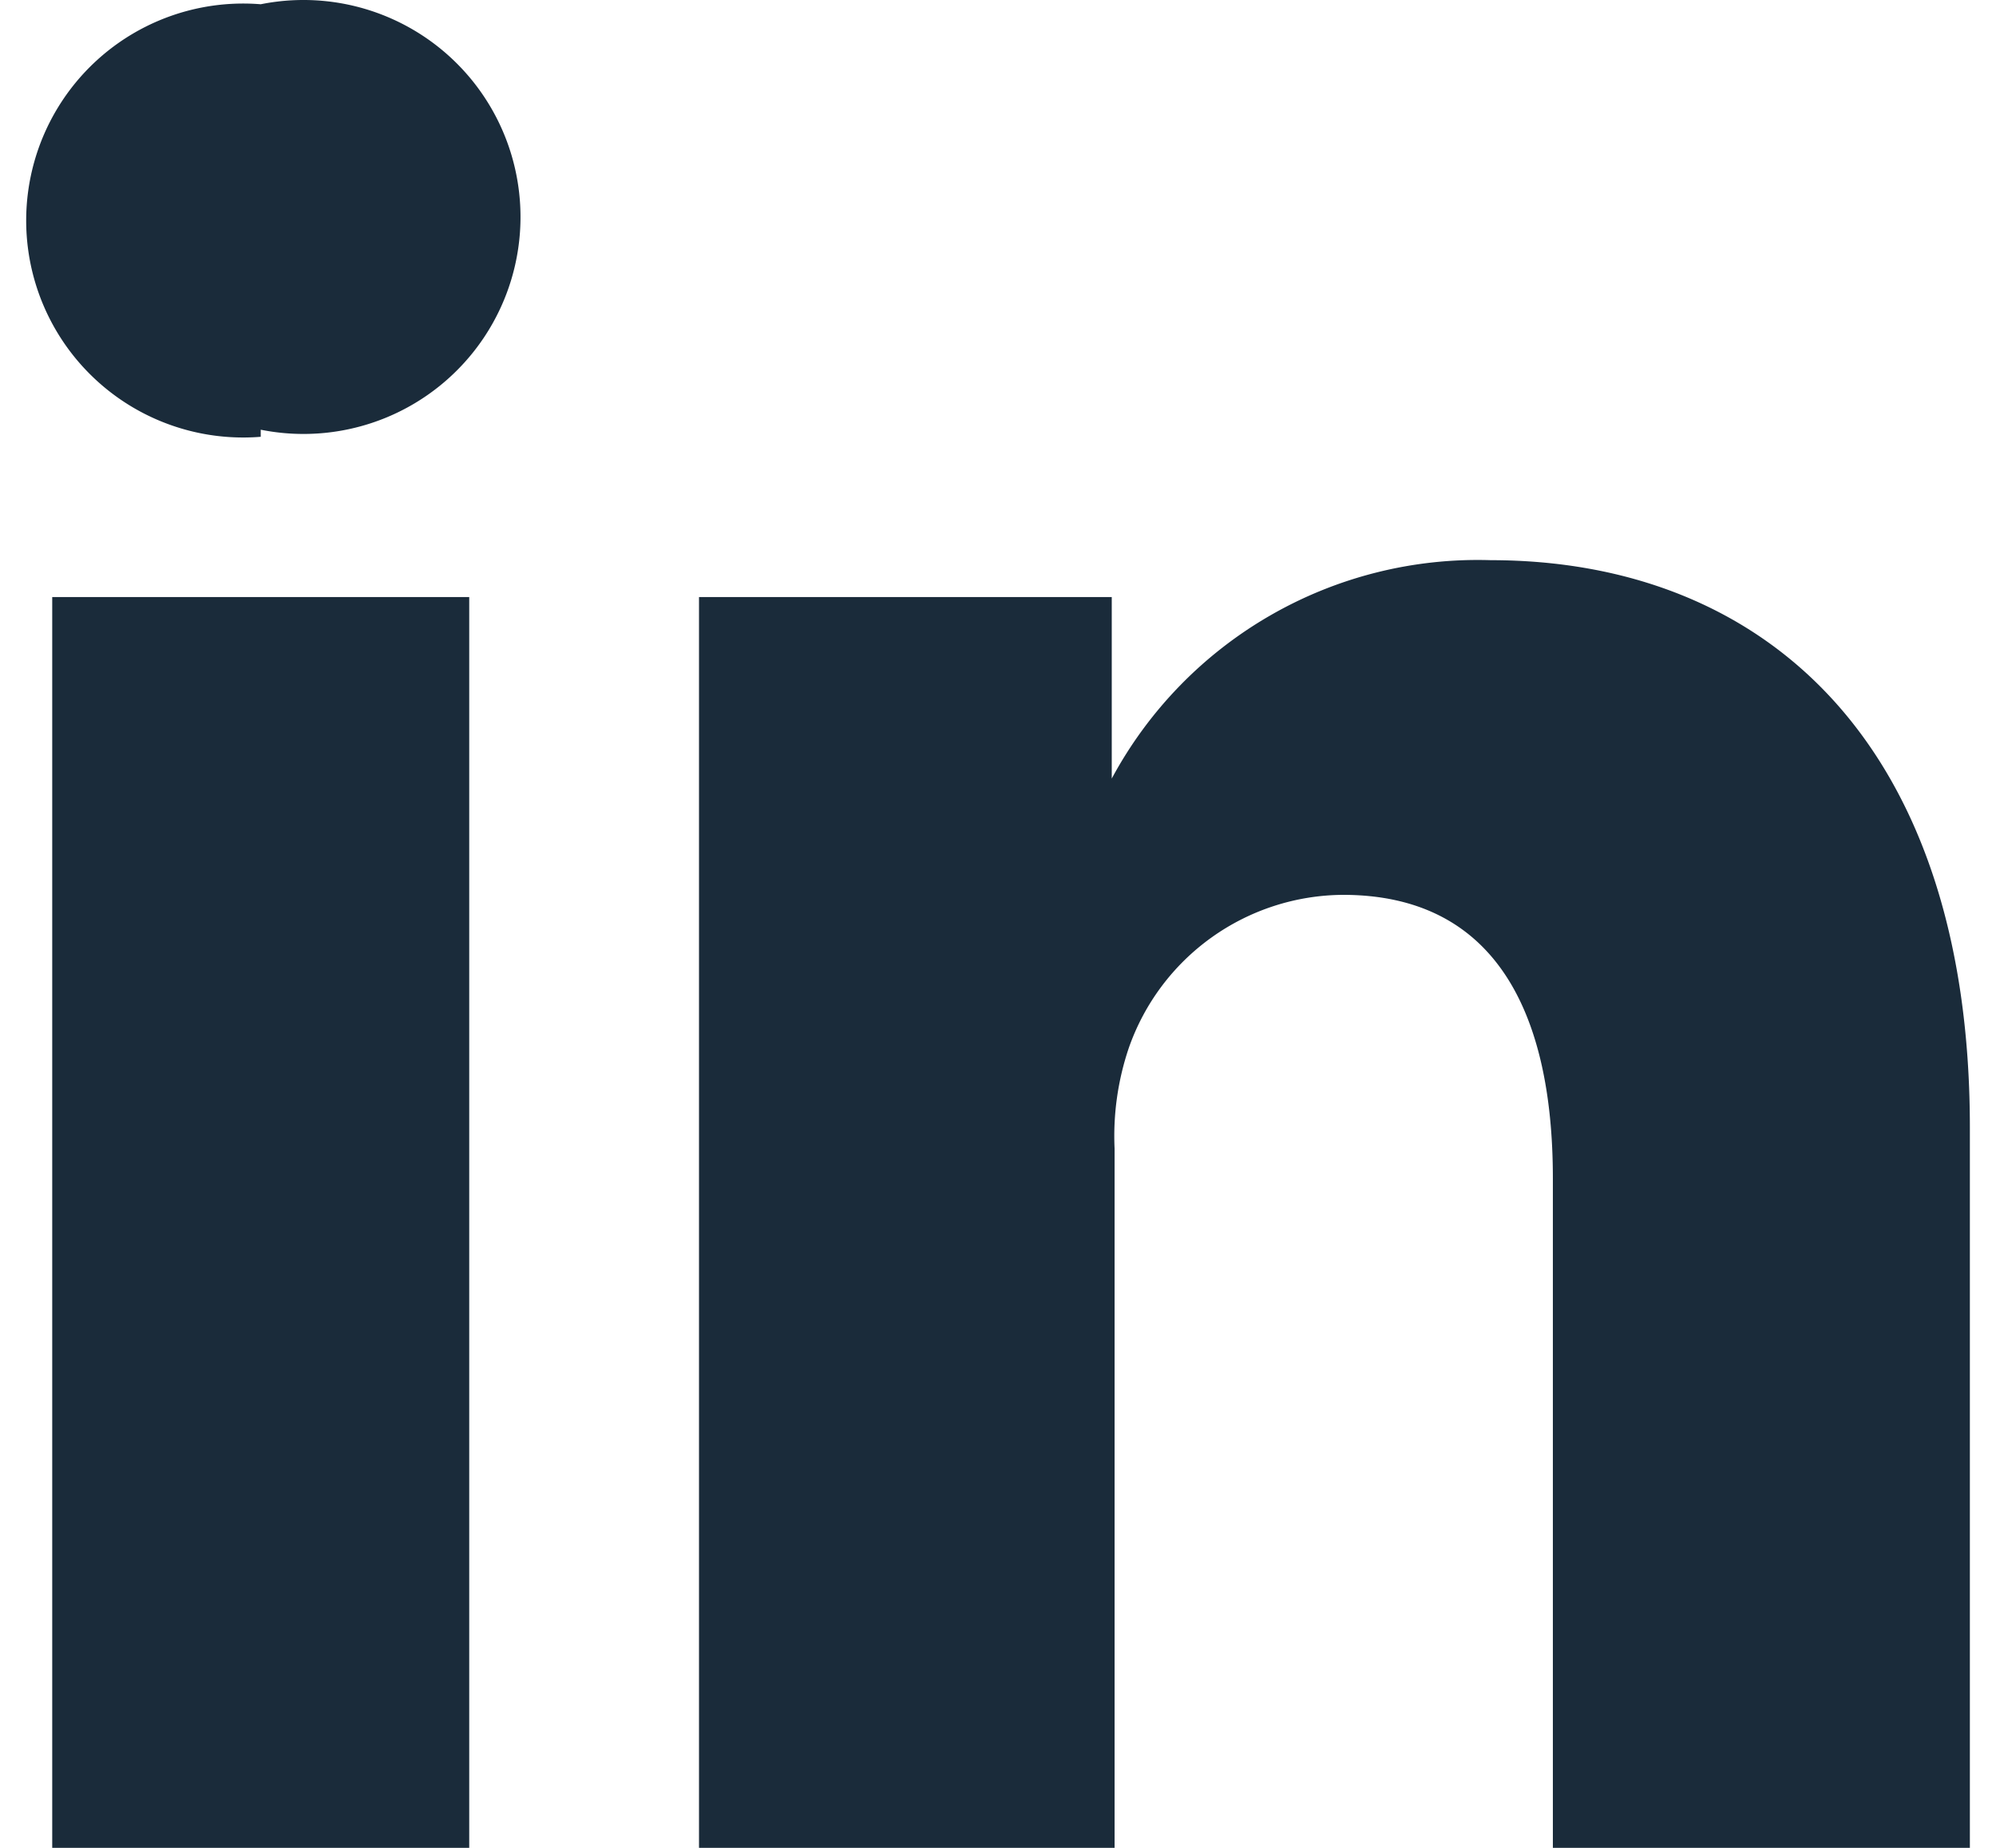 <?xml version="1.0" encoding="UTF-8"?>
<svg xmlns="http://www.w3.org/2000/svg" width="27px" height="25px" viewBox="0 0 13.704 13.03">
  <g id="icone-linkedin2" transform="translate(0.014 -0.05)">
    <path id="Tracé_2" data-name="Tracé 2" d="M3.11,13.08V4.26H.17v8.82Zm-1.47-10a1.53,1.53,0,1,0,0-3,1.53,1.53,0,1,0,0,3.05Z" fill="#1a2b3a" fill-rule="evenodd"></path>
    <path id="Tracé_3" data-name="Tracé 3" d="M4.73,13.08H7.66V8.15a1.94,1.94,0,0,1,.1-.71A1.61,1.61,0,0,1,9.27,6.36c1.06,0,1.48.81,1.48,2v4.72h2.94V8c0-2.71-1.45-4-3.38-4A2.93,2.93,0,0,0,7.64,5.54h0V4.26H4.73Z" fill="#1a2b3a" fill-rule="evenodd"></path>
  </g>
</svg>
